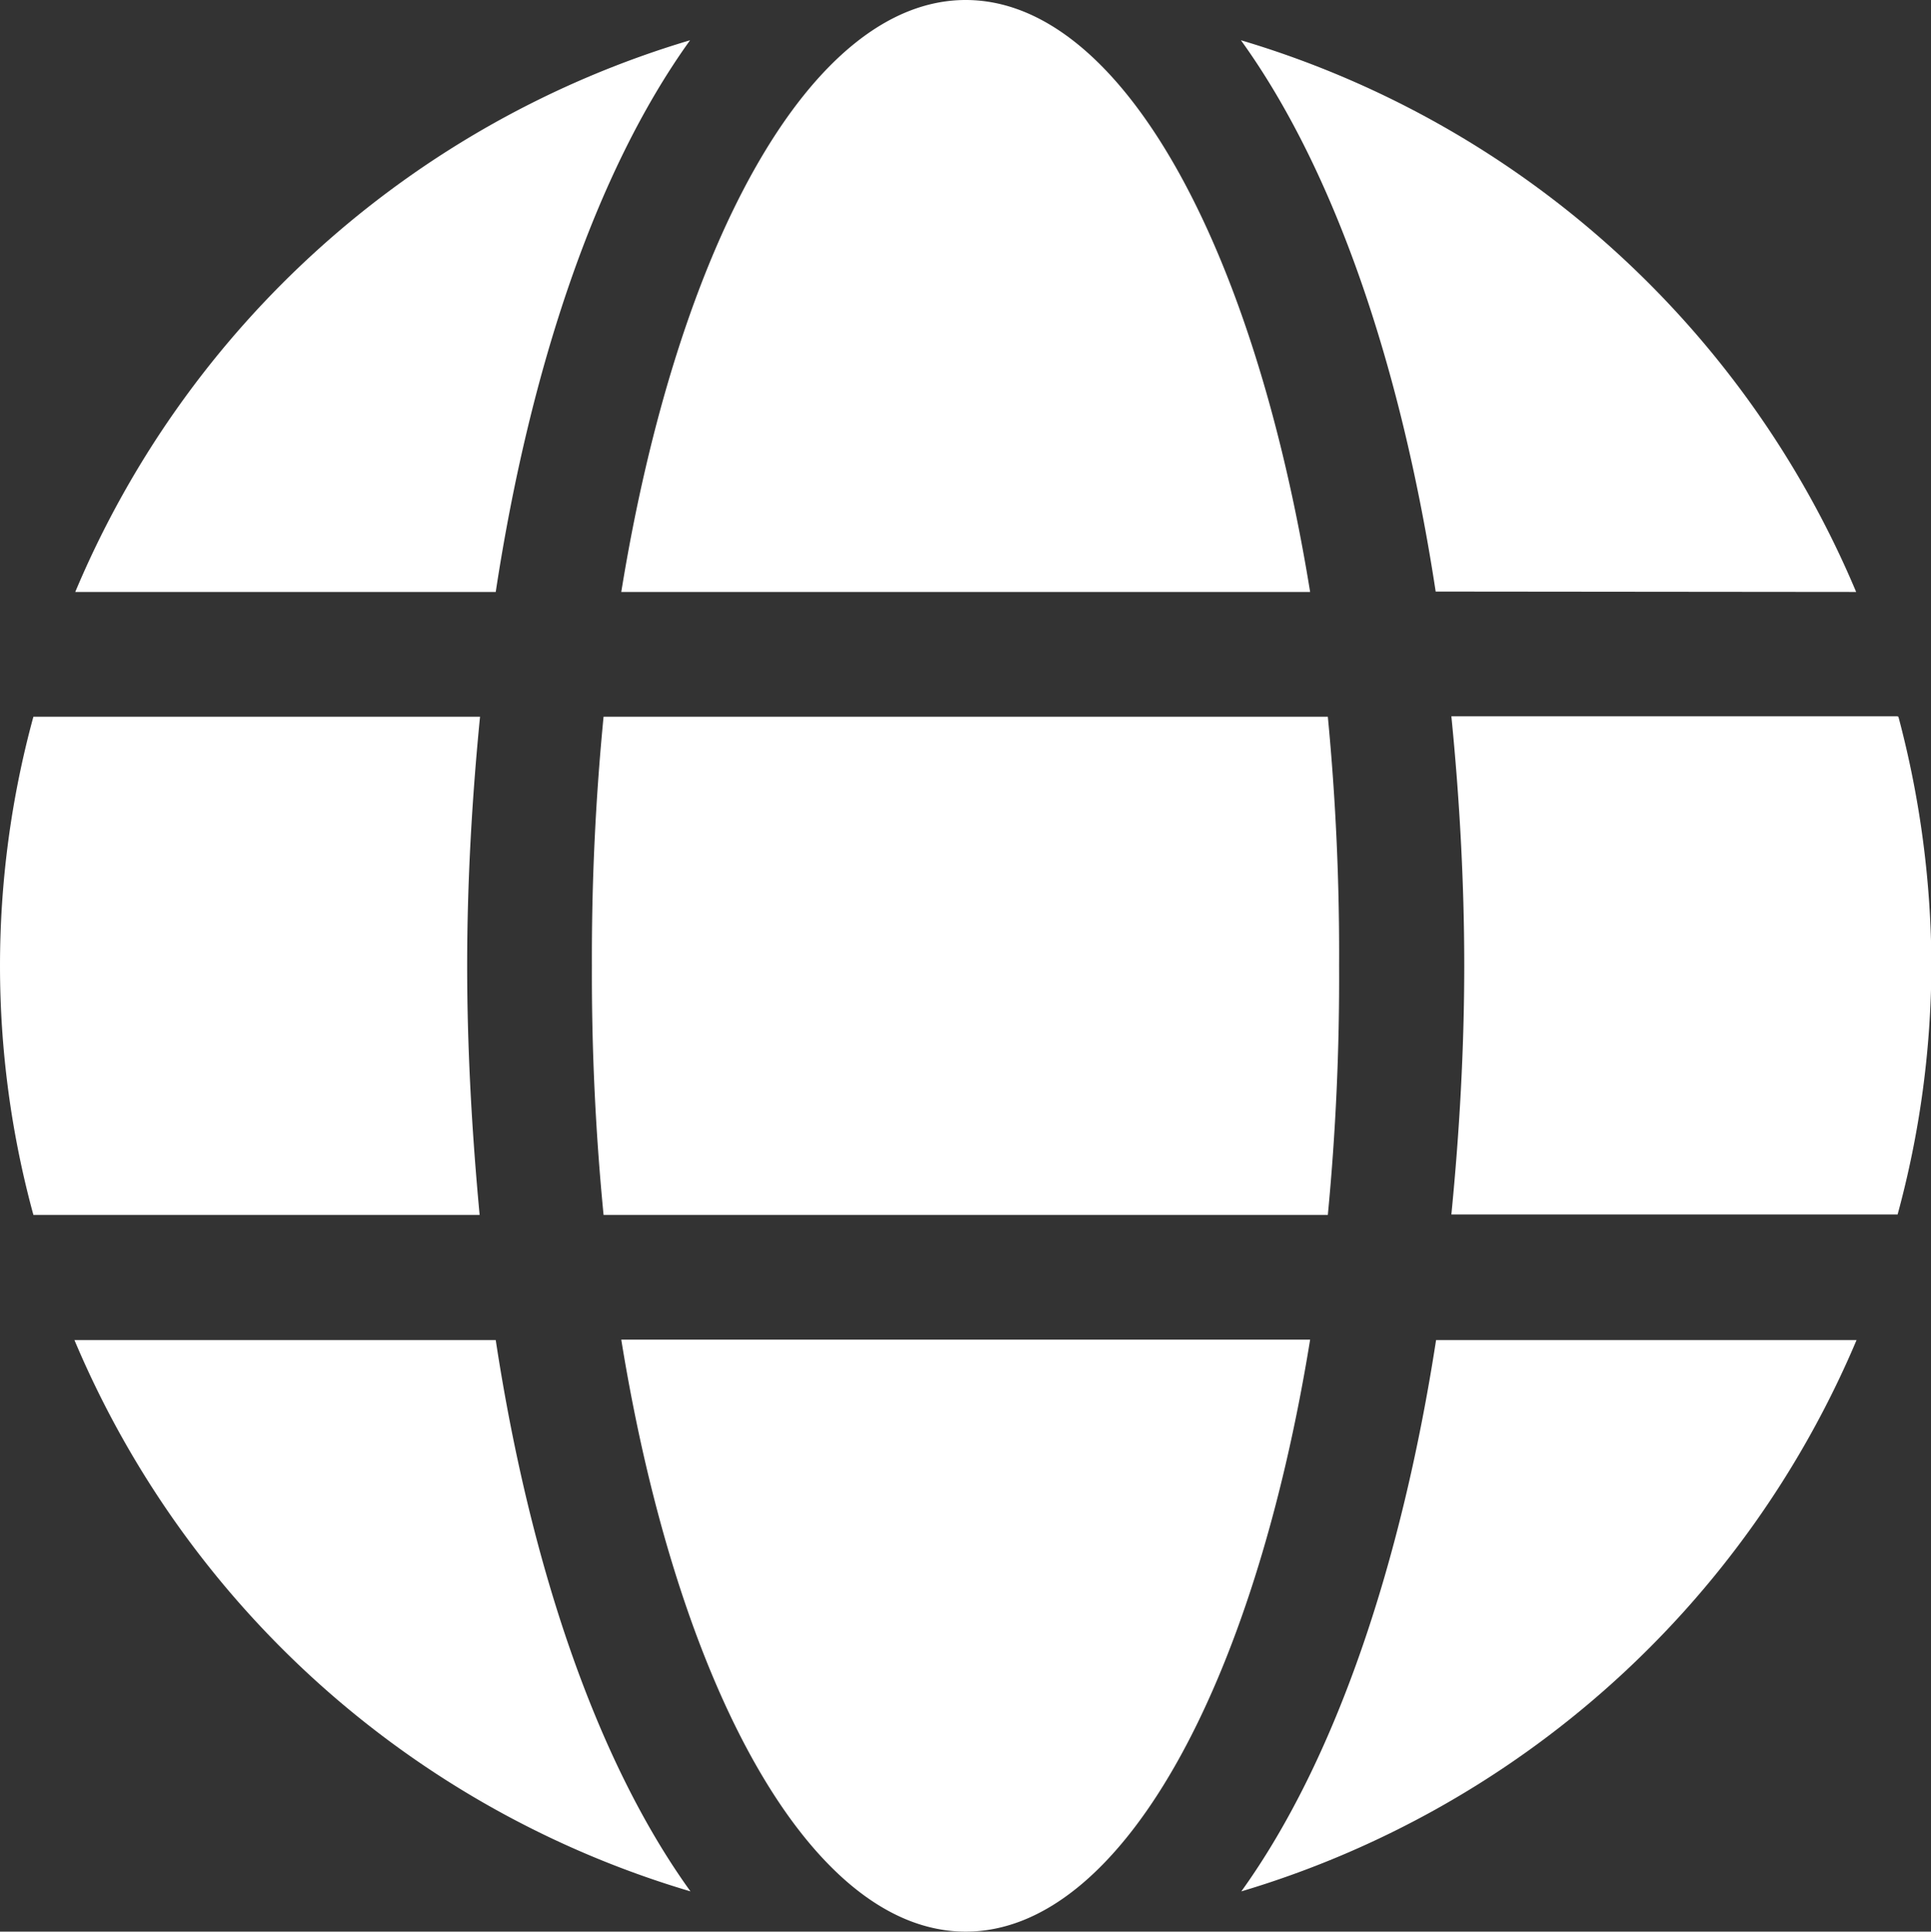 <svg xmlns="http://www.w3.org/2000/svg" viewBox="0 0 47.99 48"><rect x="0" y="0" width="47.99" height="48" fill="#333333" stroke="none"/><defs><style>.cls-1{fill:#fff;}</style></defs><title>Internet en option</title><g id="Calque_2" data-name="Calque 2"><g id="Calque_2-2" data-name="Calque 2"><path class="cls-1" d="M32.56,14.71C31.16,6.07,27.85,0,24,0s-7.16,6.07-8.56,14.71ZM14.71,24A61.43,61.43,0,0,0,15,30.19H33A61.43,61.43,0,0,0,33.28,24,61.43,61.43,0,0,0,33,17.81H15A61.43,61.43,0,0,0,14.71,24Zm31.42-9.29A24,24,0,0,0,30.84,1c2.36,3.27,4,8.19,4.84,13.7ZM17.15,1A24,24,0,0,0,1.87,14.71H12.32C13.16,9.2,14.79,4.28,17.15,1Zm30,16.8H36.07c.2,2,.32,4.11.32,6.19s-.12,4.16-.32,6.19H47.16A23.83,23.83,0,0,0,48,24a24.26,24.26,0,0,0-.82-6.19ZM11.61,24c0-2.08.12-4.16.32-6.19H.83a23.5,23.5,0,0,0,0,12.38H11.92C11.73,28.16,11.61,26.08,11.61,24Zm3.83,9.29C16.84,41.93,20.15,48,24,48s7.16-6.07,8.56-14.71ZM30.85,47a24.07,24.07,0,0,0,15.29-13.7H35.69C34.84,38.8,33.21,43.72,30.85,47Zm-29-13.7A24,24,0,0,0,17.16,47c-2.36-3.27-4-8.19-4.84-13.7Z"/></g></g></svg>